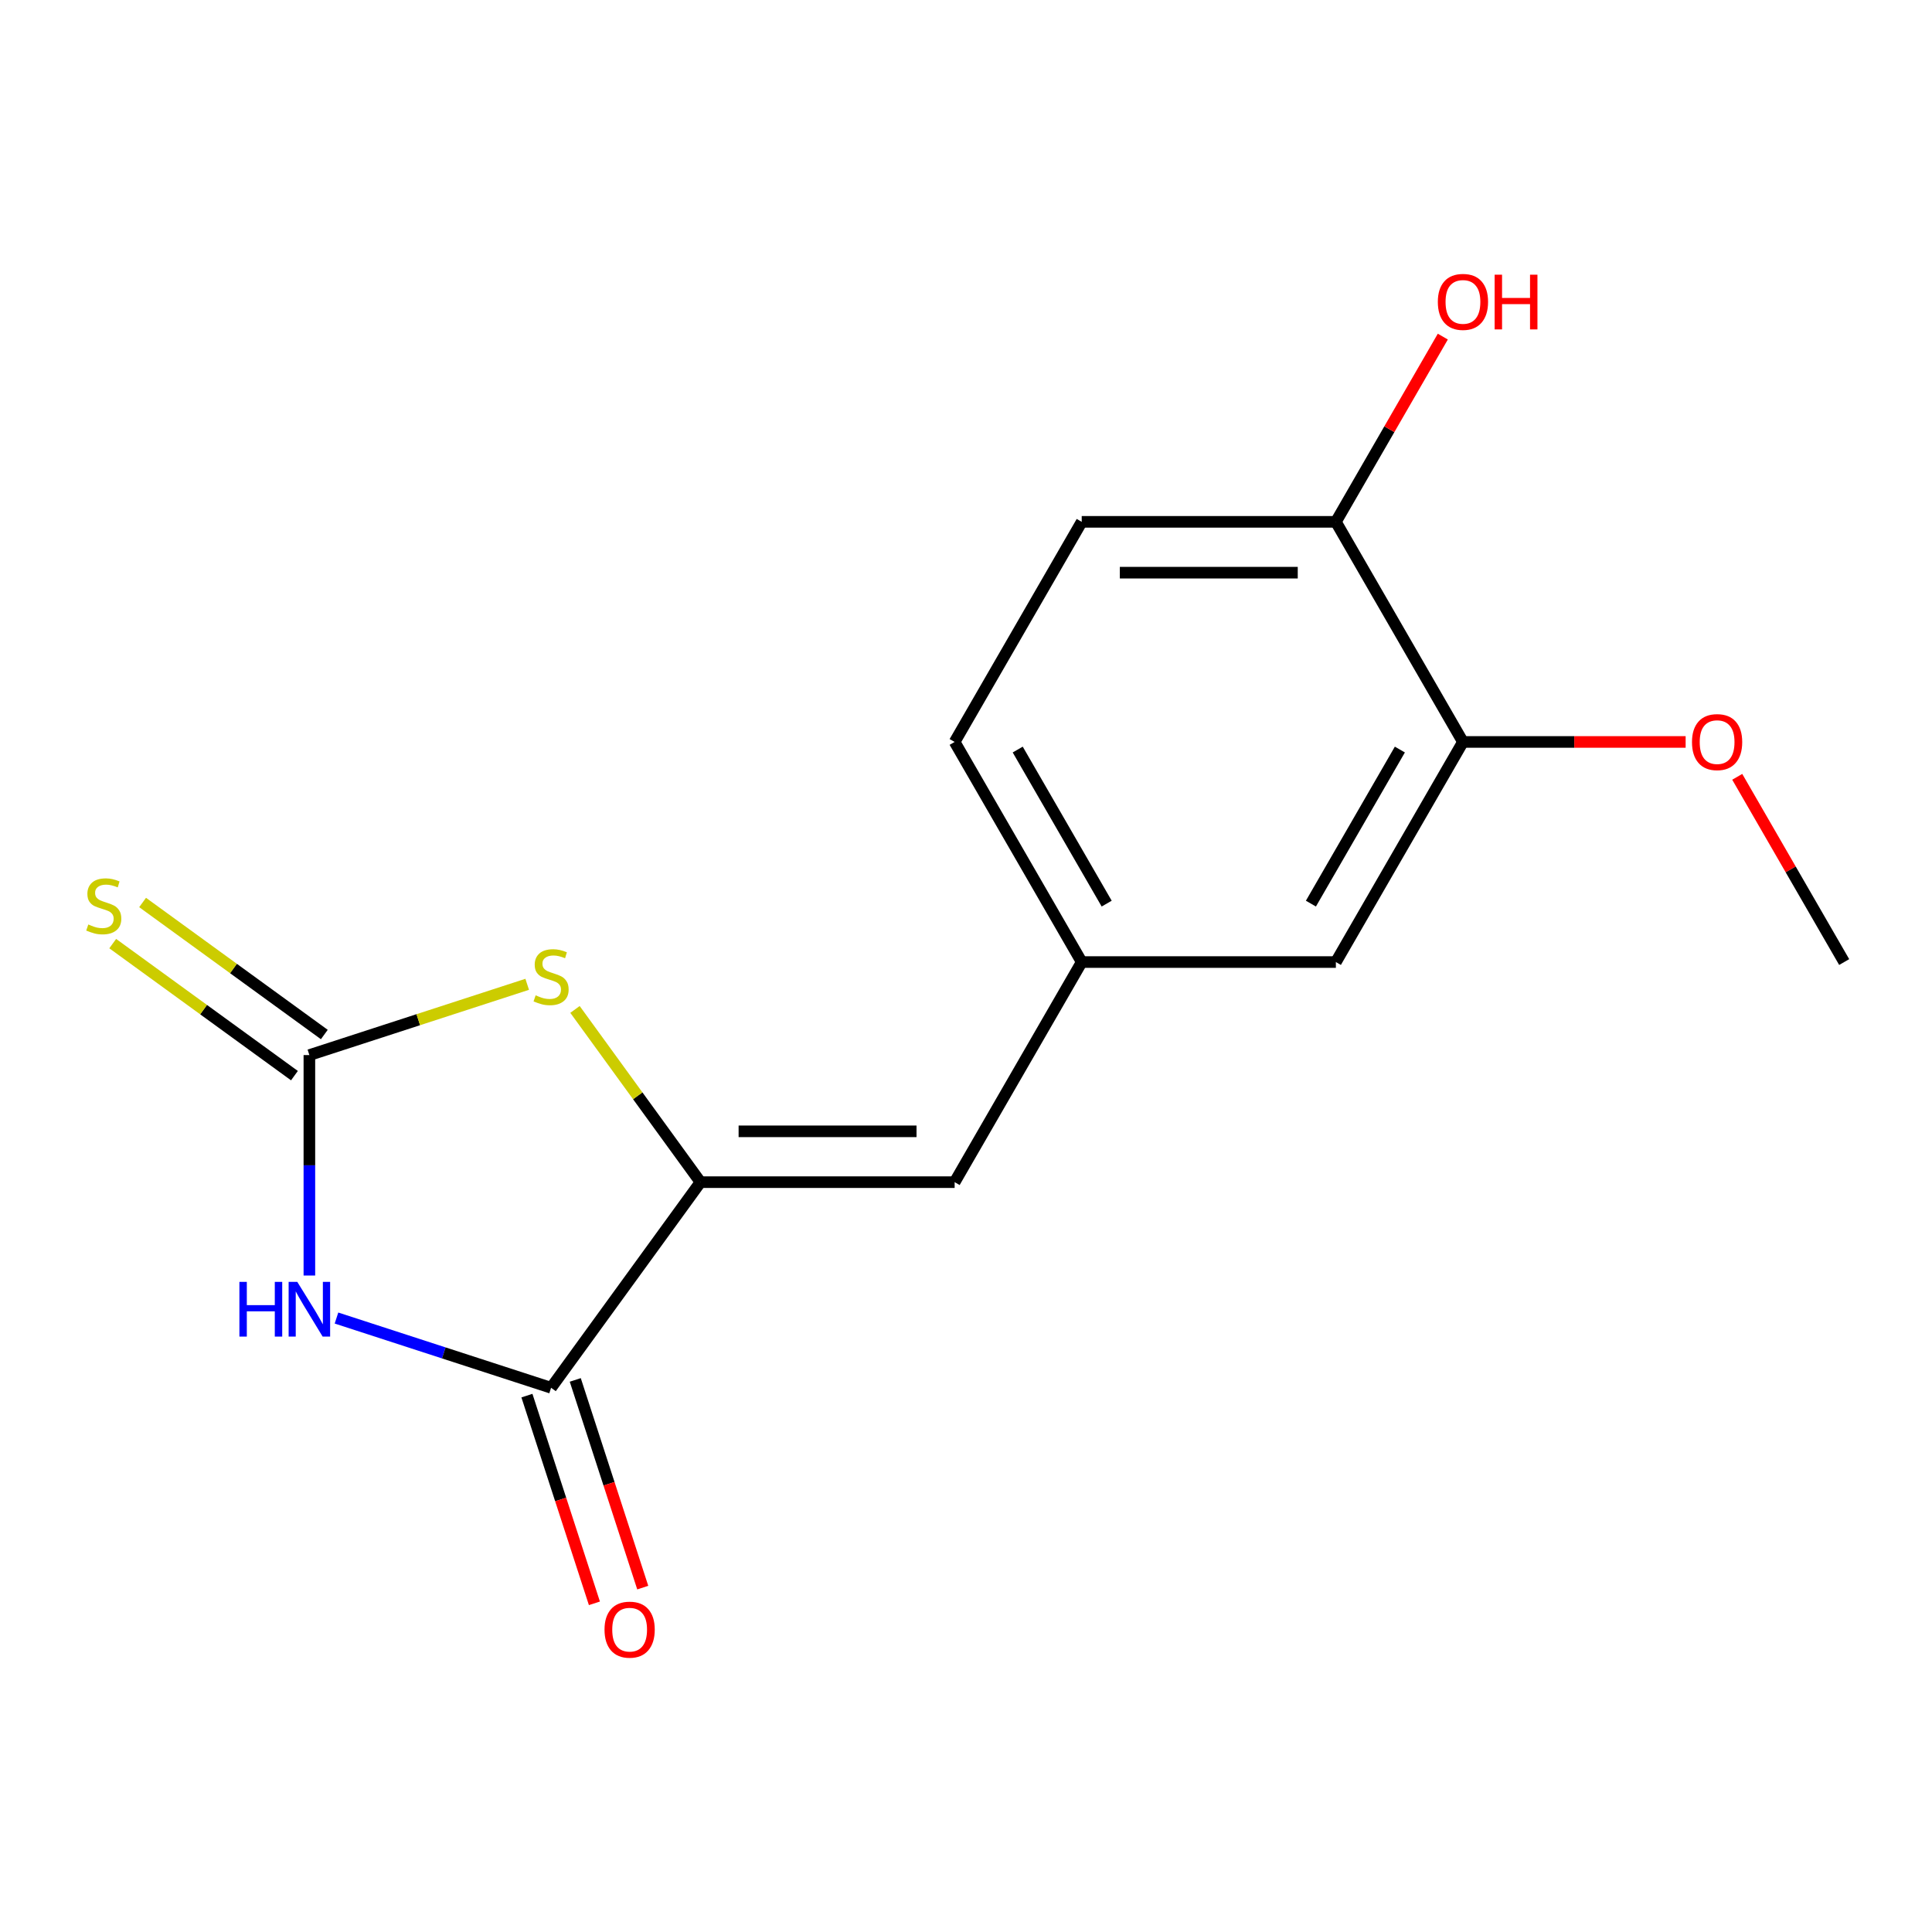 <?xml version='1.0' encoding='iso-8859-1'?>
<svg version='1.1' baseProfile='full'
              xmlns='http://www.w3.org/2000/svg'
                      xmlns:rdkit='http://www.rdkit.org/xml'
                      xmlns:xlink='http://www.w3.org/1999/xlink'
                  xml:space='preserve'
width='1000px' height='1000px' viewBox='0 0 1000 1000'>
<!-- END OF HEADER -->
<rect style='opacity:1.0;fill:#FFFFFF;stroke:none' width='1000' height='1000' x='0' y='0'> </rect>
<path class='bond-0' d='M 160.135,660.209 L 160.135,603.158' style='fill:none;fill-rule:evenodd;stroke:#0000FF;stroke-width:6px;stroke-linecap:butt;stroke-linejoin:miter;stroke-opacity:1' />
<path class='bond-0' d='M 160.135,603.158 L 160.135,546.108' style='fill:none;fill-rule:evenodd;stroke:#000000;stroke-width:6px;stroke-linecap:butt;stroke-linejoin:miter;stroke-opacity:1' />
<path class='bond-2' d='M 174.164,682.216 L 229.705,700.262' style='fill:none;fill-rule:evenodd;stroke:#0000FF;stroke-width:6px;stroke-linecap:butt;stroke-linejoin:miter;stroke-opacity:1' />
<path class='bond-2' d='M 229.705,700.262 L 285.246,718.309' style='fill:none;fill-rule:evenodd;stroke:#000000;stroke-width:6px;stroke-linecap:butt;stroke-linejoin:miter;stroke-opacity:1' />
<path class='bond-3' d='M 160.135,546.108 L 216.506,527.791' style='fill:none;fill-rule:evenodd;stroke:#000000;stroke-width:6px;stroke-linecap:butt;stroke-linejoin:miter;stroke-opacity:1' />
<path class='bond-3' d='M 216.506,527.791 L 272.878,509.475' style='fill:none;fill-rule:evenodd;stroke:#CCCC00;stroke-width:6px;stroke-linecap:butt;stroke-linejoin:miter;stroke-opacity:1' />
<path class='bond-5' d='M 167.867,535.465 L 120.838,501.296' style='fill:none;fill-rule:evenodd;stroke:#000000;stroke-width:6px;stroke-linecap:butt;stroke-linejoin:miter;stroke-opacity:1' />
<path class='bond-5' d='M 120.838,501.296 L 73.809,467.128' style='fill:none;fill-rule:evenodd;stroke:#CCCC00;stroke-width:6px;stroke-linecap:butt;stroke-linejoin:miter;stroke-opacity:1' />
<path class='bond-5' d='M 152.402,556.75 L 105.374,522.582' style='fill:none;fill-rule:evenodd;stroke:#000000;stroke-width:6px;stroke-linecap:butt;stroke-linejoin:miter;stroke-opacity:1' />
<path class='bond-5' d='M 105.374,522.582 L 58.345,488.413' style='fill:none;fill-rule:evenodd;stroke:#CCCC00;stroke-width:6px;stroke-linecap:butt;stroke-linejoin:miter;stroke-opacity:1' />
<path class='bond-1' d='M 362.57,611.883 L 285.246,718.309' style='fill:none;fill-rule:evenodd;stroke:#000000;stroke-width:6px;stroke-linecap:butt;stroke-linejoin:miter;stroke-opacity:1' />
<path class='bond-4' d='M 362.57,611.883 L 494.12,611.883' style='fill:none;fill-rule:evenodd;stroke:#000000;stroke-width:6px;stroke-linecap:butt;stroke-linejoin:miter;stroke-opacity:1' />
<path class='bond-4' d='M 382.302,585.573 L 474.387,585.573' style='fill:none;fill-rule:evenodd;stroke:#000000;stroke-width:6px;stroke-linecap:butt;stroke-linejoin:miter;stroke-opacity:1' />
<path class='bond-16' d='M 362.57,611.883 L 330.092,567.182' style='fill:none;fill-rule:evenodd;stroke:#000000;stroke-width:6px;stroke-linecap:butt;stroke-linejoin:miter;stroke-opacity:1' />
<path class='bond-16' d='M 330.092,567.182 L 297.615,522.48' style='fill:none;fill-rule:evenodd;stroke:#CCCC00;stroke-width:6px;stroke-linecap:butt;stroke-linejoin:miter;stroke-opacity:1' />
<path class='bond-8' d='M 272.735,722.374 L 290.2,776.126' style='fill:none;fill-rule:evenodd;stroke:#000000;stroke-width:6px;stroke-linecap:butt;stroke-linejoin:miter;stroke-opacity:1' />
<path class='bond-8' d='M 290.2,776.126 L 307.665,829.877' style='fill:none;fill-rule:evenodd;stroke:#FF0000;stroke-width:6px;stroke-linecap:butt;stroke-linejoin:miter;stroke-opacity:1' />
<path class='bond-8' d='M 297.758,714.244 L 315.222,767.995' style='fill:none;fill-rule:evenodd;stroke:#000000;stroke-width:6px;stroke-linecap:butt;stroke-linejoin:miter;stroke-opacity:1' />
<path class='bond-8' d='M 315.222,767.995 L 332.687,821.747' style='fill:none;fill-rule:evenodd;stroke:#FF0000;stroke-width:6px;stroke-linecap:butt;stroke-linejoin:miter;stroke-opacity:1' />
<path class='bond-7' d='M 494.12,611.883 L 559.895,497.957' style='fill:none;fill-rule:evenodd;stroke:#000000;stroke-width:6px;stroke-linecap:butt;stroke-linejoin:miter;stroke-opacity:1' />
<path class='bond-6' d='M 757.22,384.031 L 691.445,497.957' style='fill:none;fill-rule:evenodd;stroke:#000000;stroke-width:6px;stroke-linecap:butt;stroke-linejoin:miter;stroke-opacity:1' />
<path class='bond-6' d='M 724.569,387.965 L 678.526,467.713' style='fill:none;fill-rule:evenodd;stroke:#000000;stroke-width:6px;stroke-linecap:butt;stroke-linejoin:miter;stroke-opacity:1' />
<path class='bond-13' d='M 757.22,384.031 L 814.851,384.031' style='fill:none;fill-rule:evenodd;stroke:#000000;stroke-width:6px;stroke-linecap:butt;stroke-linejoin:miter;stroke-opacity:1' />
<path class='bond-13' d='M 814.851,384.031 L 872.482,384.031' style='fill:none;fill-rule:evenodd;stroke:#FF0000;stroke-width:6px;stroke-linecap:butt;stroke-linejoin:miter;stroke-opacity:1' />
<path class='bond-17' d='M 757.22,384.031 L 691.445,270.105' style='fill:none;fill-rule:evenodd;stroke:#000000;stroke-width:6px;stroke-linecap:butt;stroke-linejoin:miter;stroke-opacity:1' />
<path class='bond-10' d='M 559.895,497.957 L 691.445,497.957' style='fill:none;fill-rule:evenodd;stroke:#000000;stroke-width:6px;stroke-linecap:butt;stroke-linejoin:miter;stroke-opacity:1' />
<path class='bond-12' d='M 559.895,497.957 L 494.12,384.031' style='fill:none;fill-rule:evenodd;stroke:#000000;stroke-width:6px;stroke-linecap:butt;stroke-linejoin:miter;stroke-opacity:1' />
<path class='bond-12' d='M 572.814,467.713 L 526.771,387.965' style='fill:none;fill-rule:evenodd;stroke:#000000;stroke-width:6px;stroke-linecap:butt;stroke-linejoin:miter;stroke-opacity:1' />
<path class='bond-9' d='M 691.445,270.105 L 559.895,270.105' style='fill:none;fill-rule:evenodd;stroke:#000000;stroke-width:6px;stroke-linecap:butt;stroke-linejoin:miter;stroke-opacity:1' />
<path class='bond-9' d='M 671.713,296.415 L 579.627,296.415' style='fill:none;fill-rule:evenodd;stroke:#000000;stroke-width:6px;stroke-linecap:butt;stroke-linejoin:miter;stroke-opacity:1' />
<path class='bond-14' d='M 691.445,270.105 L 719.122,222.167' style='fill:none;fill-rule:evenodd;stroke:#000000;stroke-width:6px;stroke-linecap:butt;stroke-linejoin:miter;stroke-opacity:1' />
<path class='bond-14' d='M 719.122,222.167 L 746.8,174.228' style='fill:none;fill-rule:evenodd;stroke:#FF0000;stroke-width:6px;stroke-linecap:butt;stroke-linejoin:miter;stroke-opacity:1' />
<path class='bond-11' d='M 559.895,270.105 L 494.12,384.031' style='fill:none;fill-rule:evenodd;stroke:#000000;stroke-width:6px;stroke-linecap:butt;stroke-linejoin:miter;stroke-opacity:1' />
<path class='bond-15' d='M 899.191,402.08 L 926.868,450.018' style='fill:none;fill-rule:evenodd;stroke:#FF0000;stroke-width:6px;stroke-linecap:butt;stroke-linejoin:miter;stroke-opacity:1' />
<path class='bond-15' d='M 926.868,450.018 L 954.545,497.957' style='fill:none;fill-rule:evenodd;stroke:#000000;stroke-width:6px;stroke-linecap:butt;stroke-linejoin:miter;stroke-opacity:1' />
<path  class='atom-0' d='M 123.915 663.498
L 127.755 663.498
L 127.755 675.538
L 142.235 675.538
L 142.235 663.498
L 146.075 663.498
L 146.075 691.818
L 142.235 691.818
L 142.235 678.738
L 127.755 678.738
L 127.755 691.818
L 123.915 691.818
L 123.915 663.498
' fill='#0000FF'/>
<path  class='atom-0' d='M 153.875 663.498
L 163.155 678.498
Q 164.075 679.978, 165.555 682.658
Q 167.035 685.338, 167.115 685.498
L 167.115 663.498
L 170.875 663.498
L 170.875 691.818
L 166.995 691.818
L 157.035 675.418
Q 155.875 673.498, 154.635 671.298
Q 153.435 669.098, 153.075 668.418
L 153.075 691.818
L 149.395 691.818
L 149.395 663.498
L 153.875 663.498
' fill='#0000FF'/>
<path  class='atom-4' d='M 277.246 515.176
Q 277.566 515.296, 278.886 515.856
Q 280.206 516.416, 281.646 516.776
Q 283.126 517.096, 284.566 517.096
Q 287.246 517.096, 288.806 515.816
Q 290.366 514.496, 290.366 512.216
Q 290.366 510.656, 289.566 509.696
Q 288.806 508.736, 287.606 508.216
Q 286.406 507.696, 284.406 507.096
Q 281.886 506.336, 280.366 505.616
Q 278.886 504.896, 277.806 503.376
Q 276.766 501.856, 276.766 499.296
Q 276.766 495.736, 279.166 493.536
Q 281.606 491.336, 286.406 491.336
Q 289.686 491.336, 293.406 492.896
L 292.486 495.976
Q 289.086 494.576, 286.526 494.576
Q 283.766 494.576, 282.246 495.736
Q 280.726 496.856, 280.766 498.816
Q 280.766 500.336, 281.526 501.256
Q 282.326 502.176, 283.446 502.696
Q 284.606 503.216, 286.526 503.816
Q 289.086 504.616, 290.606 505.416
Q 292.126 506.216, 293.206 507.856
Q 294.326 509.456, 294.326 512.216
Q 294.326 516.136, 291.686 518.256
Q 289.086 520.336, 284.726 520.336
Q 282.206 520.336, 280.286 519.776
Q 278.406 519.256, 276.166 518.336
L 277.246 515.176
' fill='#CCCC00'/>
<path  class='atom-6' d='M 45.708 478.504
Q 46.028 478.624, 47.348 479.184
Q 48.668 479.744, 50.108 480.104
Q 51.588 480.424, 53.028 480.424
Q 55.708 480.424, 57.268 479.144
Q 58.828 477.824, 58.828 475.544
Q 58.828 473.984, 58.028 473.024
Q 57.268 472.064, 56.068 471.544
Q 54.868 471.024, 52.868 470.424
Q 50.348 469.664, 48.828 468.944
Q 47.348 468.224, 46.268 466.704
Q 45.228 465.184, 45.228 462.624
Q 45.228 459.064, 47.628 456.864
Q 50.068 454.664, 54.868 454.664
Q 58.148 454.664, 61.868 456.224
L 60.948 459.304
Q 57.548 457.904, 54.988 457.904
Q 52.228 457.904, 50.708 459.064
Q 49.188 460.184, 49.228 462.144
Q 49.228 463.664, 49.988 464.584
Q 50.788 465.504, 51.908 466.024
Q 53.068 466.544, 54.988 467.144
Q 57.548 467.944, 59.068 468.744
Q 60.588 469.544, 61.668 471.184
Q 62.788 472.784, 62.788 475.544
Q 62.788 479.464, 60.148 481.584
Q 57.548 483.664, 53.188 483.664
Q 50.668 483.664, 48.748 483.104
Q 46.868 482.584, 44.628 481.664
L 45.708 478.504
' fill='#CCCC00'/>
<path  class='atom-9' d='M 312.898 843.501
Q 312.898 836.701, 316.258 832.901
Q 319.618 829.101, 325.898 829.101
Q 332.178 829.101, 335.538 832.901
Q 338.898 836.701, 338.898 843.501
Q 338.898 850.381, 335.498 854.301
Q 332.098 858.181, 325.898 858.181
Q 319.658 858.181, 316.258 854.301
Q 312.898 850.421, 312.898 843.501
M 325.898 854.981
Q 330.218 854.981, 332.538 852.101
Q 334.898 849.181, 334.898 843.501
Q 334.898 837.941, 332.538 835.141
Q 330.218 832.301, 325.898 832.301
Q 321.578 832.301, 319.218 835.101
Q 316.898 837.901, 316.898 843.501
Q 316.898 849.221, 319.218 852.101
Q 321.578 854.981, 325.898 854.981
' fill='#FF0000'/>
<path  class='atom-14' d='M 875.77 384.111
Q 875.77 377.311, 879.13 373.511
Q 882.49 369.711, 888.77 369.711
Q 895.05 369.711, 898.41 373.511
Q 901.77 377.311, 901.77 384.111
Q 901.77 390.991, 898.37 394.911
Q 894.97 398.791, 888.77 398.791
Q 882.53 398.791, 879.13 394.911
Q 875.77 391.031, 875.77 384.111
M 888.77 395.591
Q 893.09 395.591, 895.41 392.711
Q 897.77 389.791, 897.77 384.111
Q 897.77 378.551, 895.41 375.751
Q 893.09 372.911, 888.77 372.911
Q 884.45 372.911, 882.09 375.711
Q 879.77 378.511, 879.77 384.111
Q 879.77 389.831, 882.09 392.711
Q 884.45 395.591, 888.77 395.591
' fill='#FF0000'/>
<path  class='atom-15' d='M 744.22 156.259
Q 744.22 149.459, 747.58 145.659
Q 750.94 141.859, 757.22 141.859
Q 763.5 141.859, 766.86 145.659
Q 770.22 149.459, 770.22 156.259
Q 770.22 163.139, 766.82 167.059
Q 763.42 170.939, 757.22 170.939
Q 750.98 170.939, 747.58 167.059
Q 744.22 163.179, 744.22 156.259
M 757.22 167.739
Q 761.54 167.739, 763.86 164.859
Q 766.22 161.939, 766.22 156.259
Q 766.22 150.699, 763.86 147.899
Q 761.54 145.059, 757.22 145.059
Q 752.9 145.059, 750.54 147.859
Q 748.22 150.659, 748.22 156.259
Q 748.22 161.979, 750.54 164.859
Q 752.9 167.739, 757.22 167.739
' fill='#FF0000'/>
<path  class='atom-15' d='M 773.62 142.179
L 777.46 142.179
L 777.46 154.219
L 791.94 154.219
L 791.94 142.179
L 795.78 142.179
L 795.78 170.499
L 791.94 170.499
L 791.94 157.419
L 777.46 157.419
L 777.46 170.499
L 773.62 170.499
L 773.62 142.179
' fill='#FF0000'/>
</svg>
